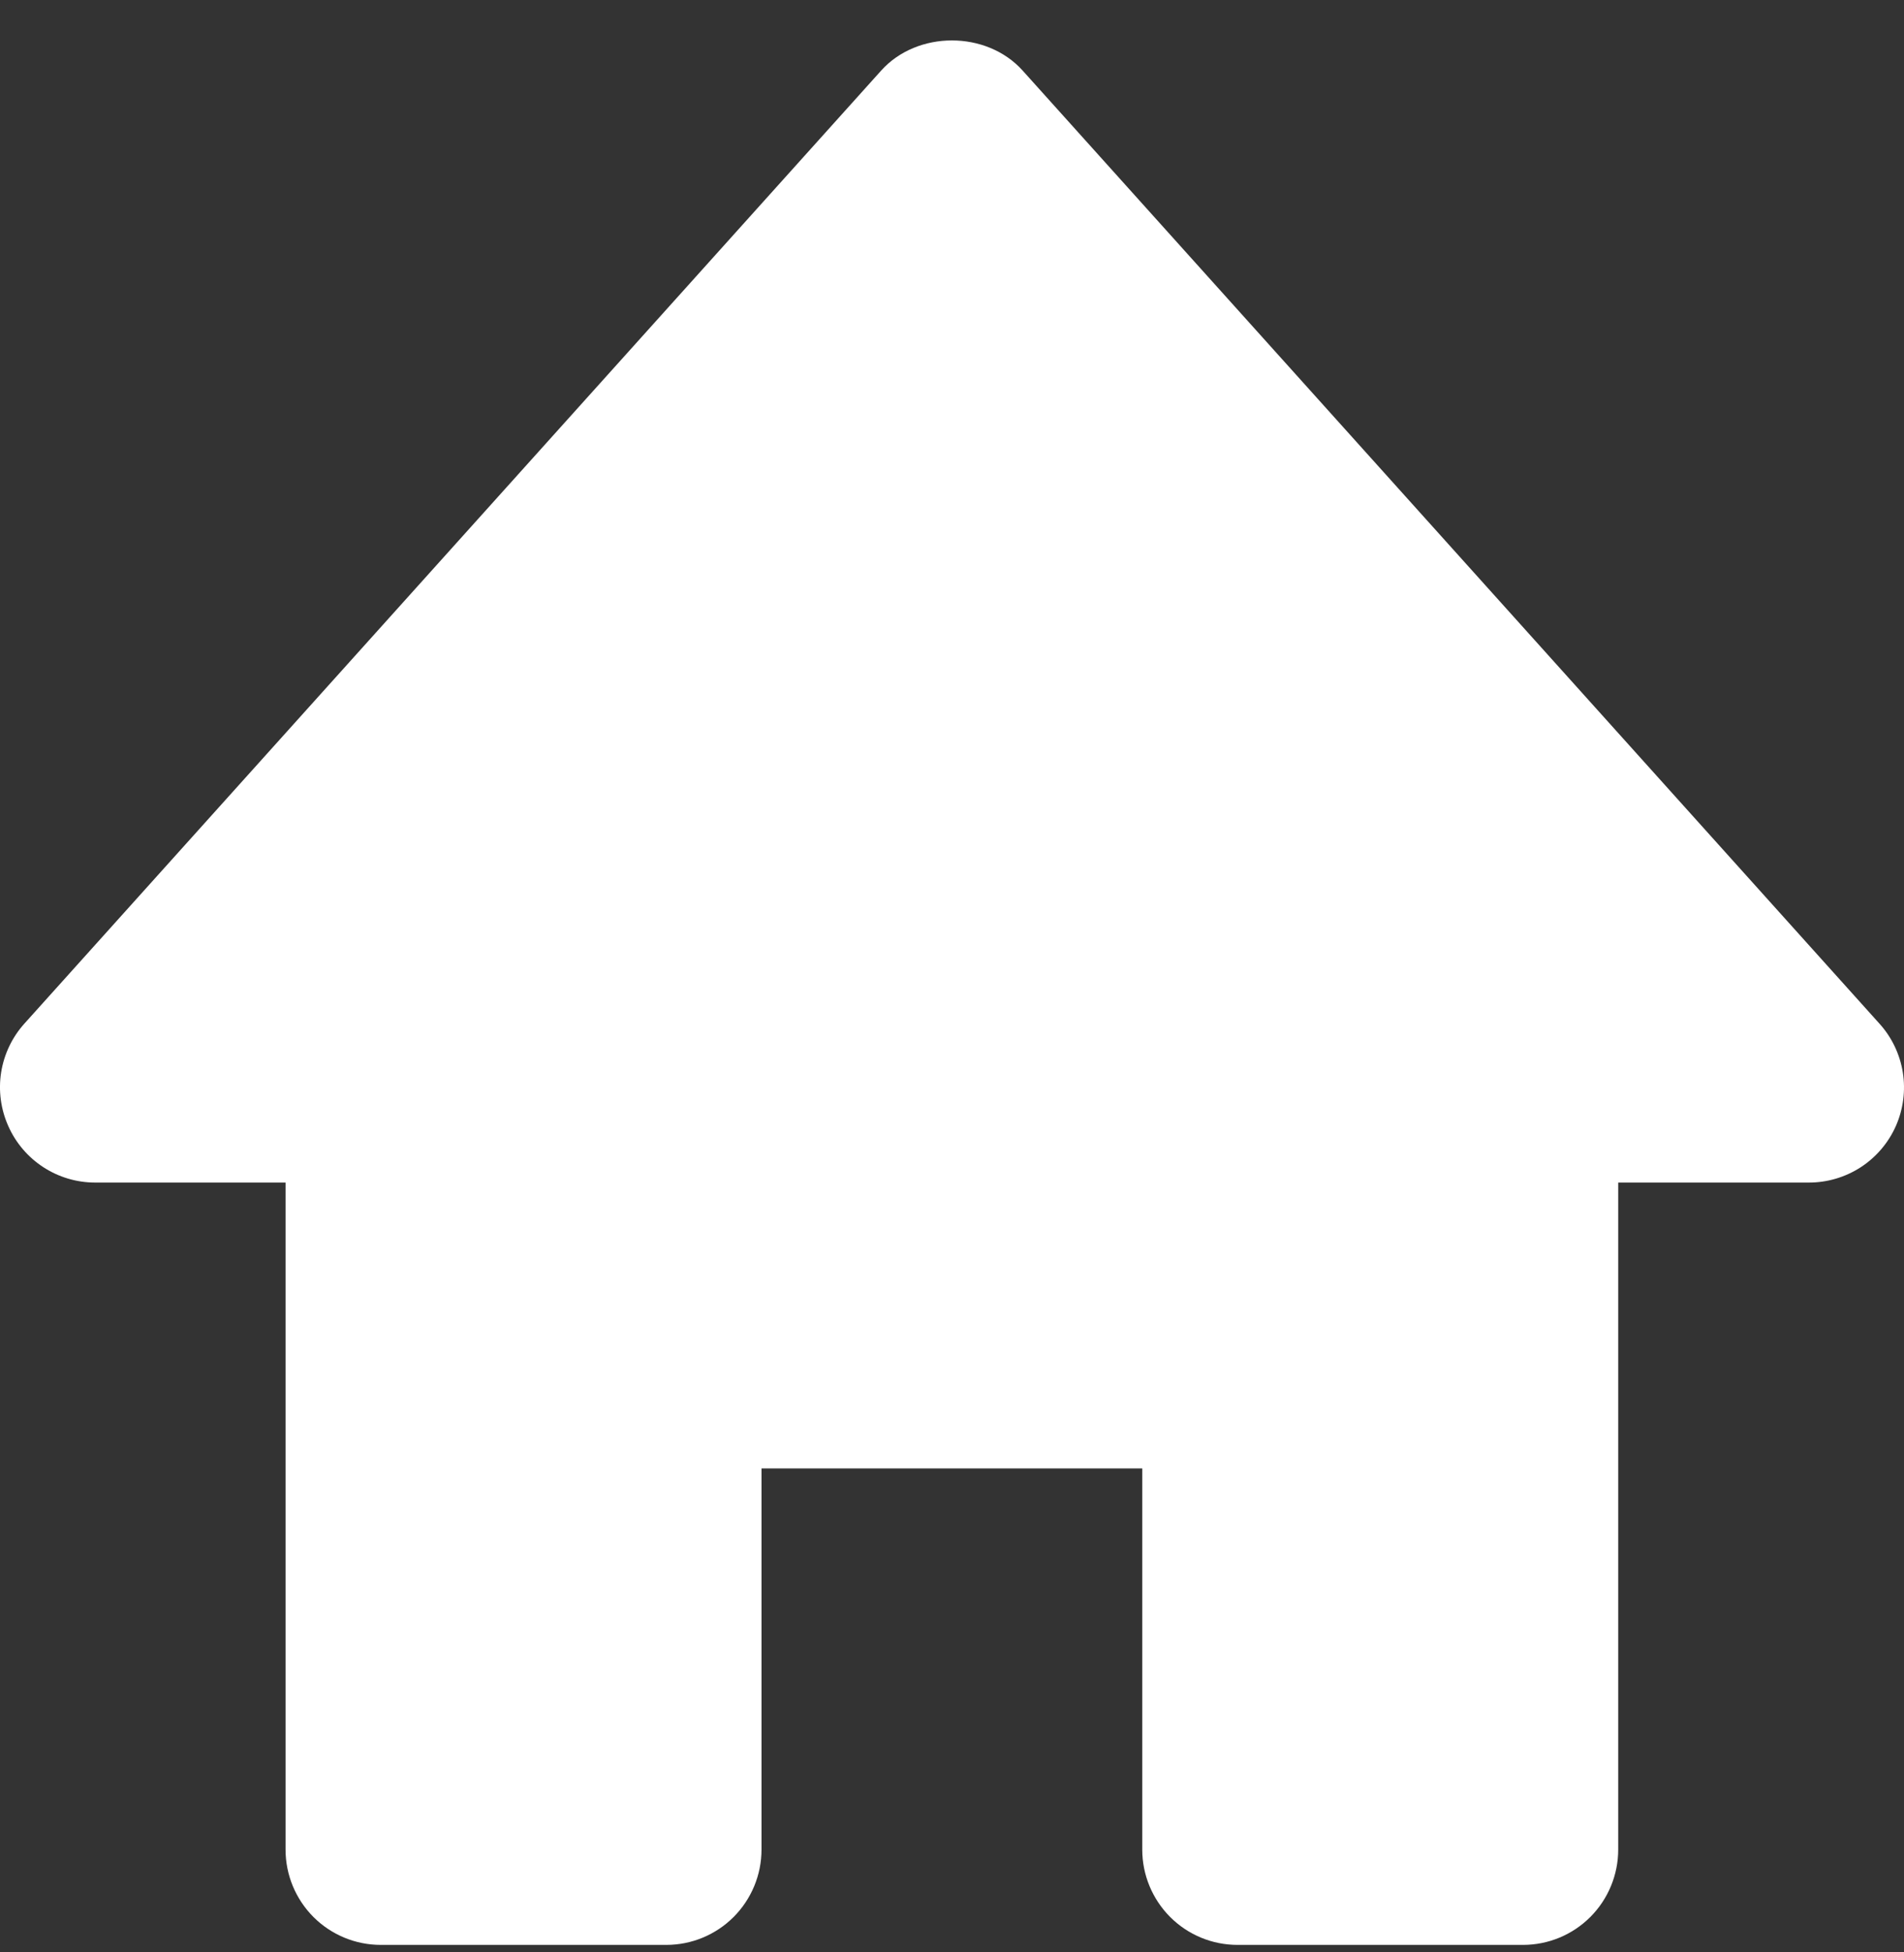 <svg width="40" height="41" viewBox="0 0 40 41" fill="none" xmlns="http://www.w3.org/2000/svg">
<rect x="0" y="0" width="40" height="41" fill="#333333" stroke="none"/>
<path d="M39.482 21.494L21.484 1.482C20.726 0.638 19.27 0.638 18.512 1.482L0.514 21.494C0.255 21.781 0.085 22.137 0.024 22.52C-0.036 22.902 0.016 23.294 0.174 23.647C0.494 24.369 1.21 24.834 2 24.834H5.999V38.842C5.999 39.372 6.21 39.881 6.585 40.257C6.96 40.632 7.469 40.843 7.999 40.843H13.998C14.529 40.843 15.037 40.632 15.412 40.257C15.787 39.881 15.998 39.372 15.998 38.842V30.837H23.997V38.842C23.997 39.372 24.208 39.881 24.583 40.257C24.958 40.632 25.467 40.843 25.997 40.843H31.996C32.527 40.843 33.035 40.632 33.41 40.257C33.785 39.881 33.996 39.372 33.996 38.842V24.834H37.996C38.383 24.835 38.762 24.724 39.088 24.514C39.413 24.303 39.67 24.003 39.828 23.649C39.985 23.294 40.036 22.902 39.975 22.52C39.913 22.137 39.742 21.78 39.482 21.494V21.494Z" fill="white"/>
</svg>

